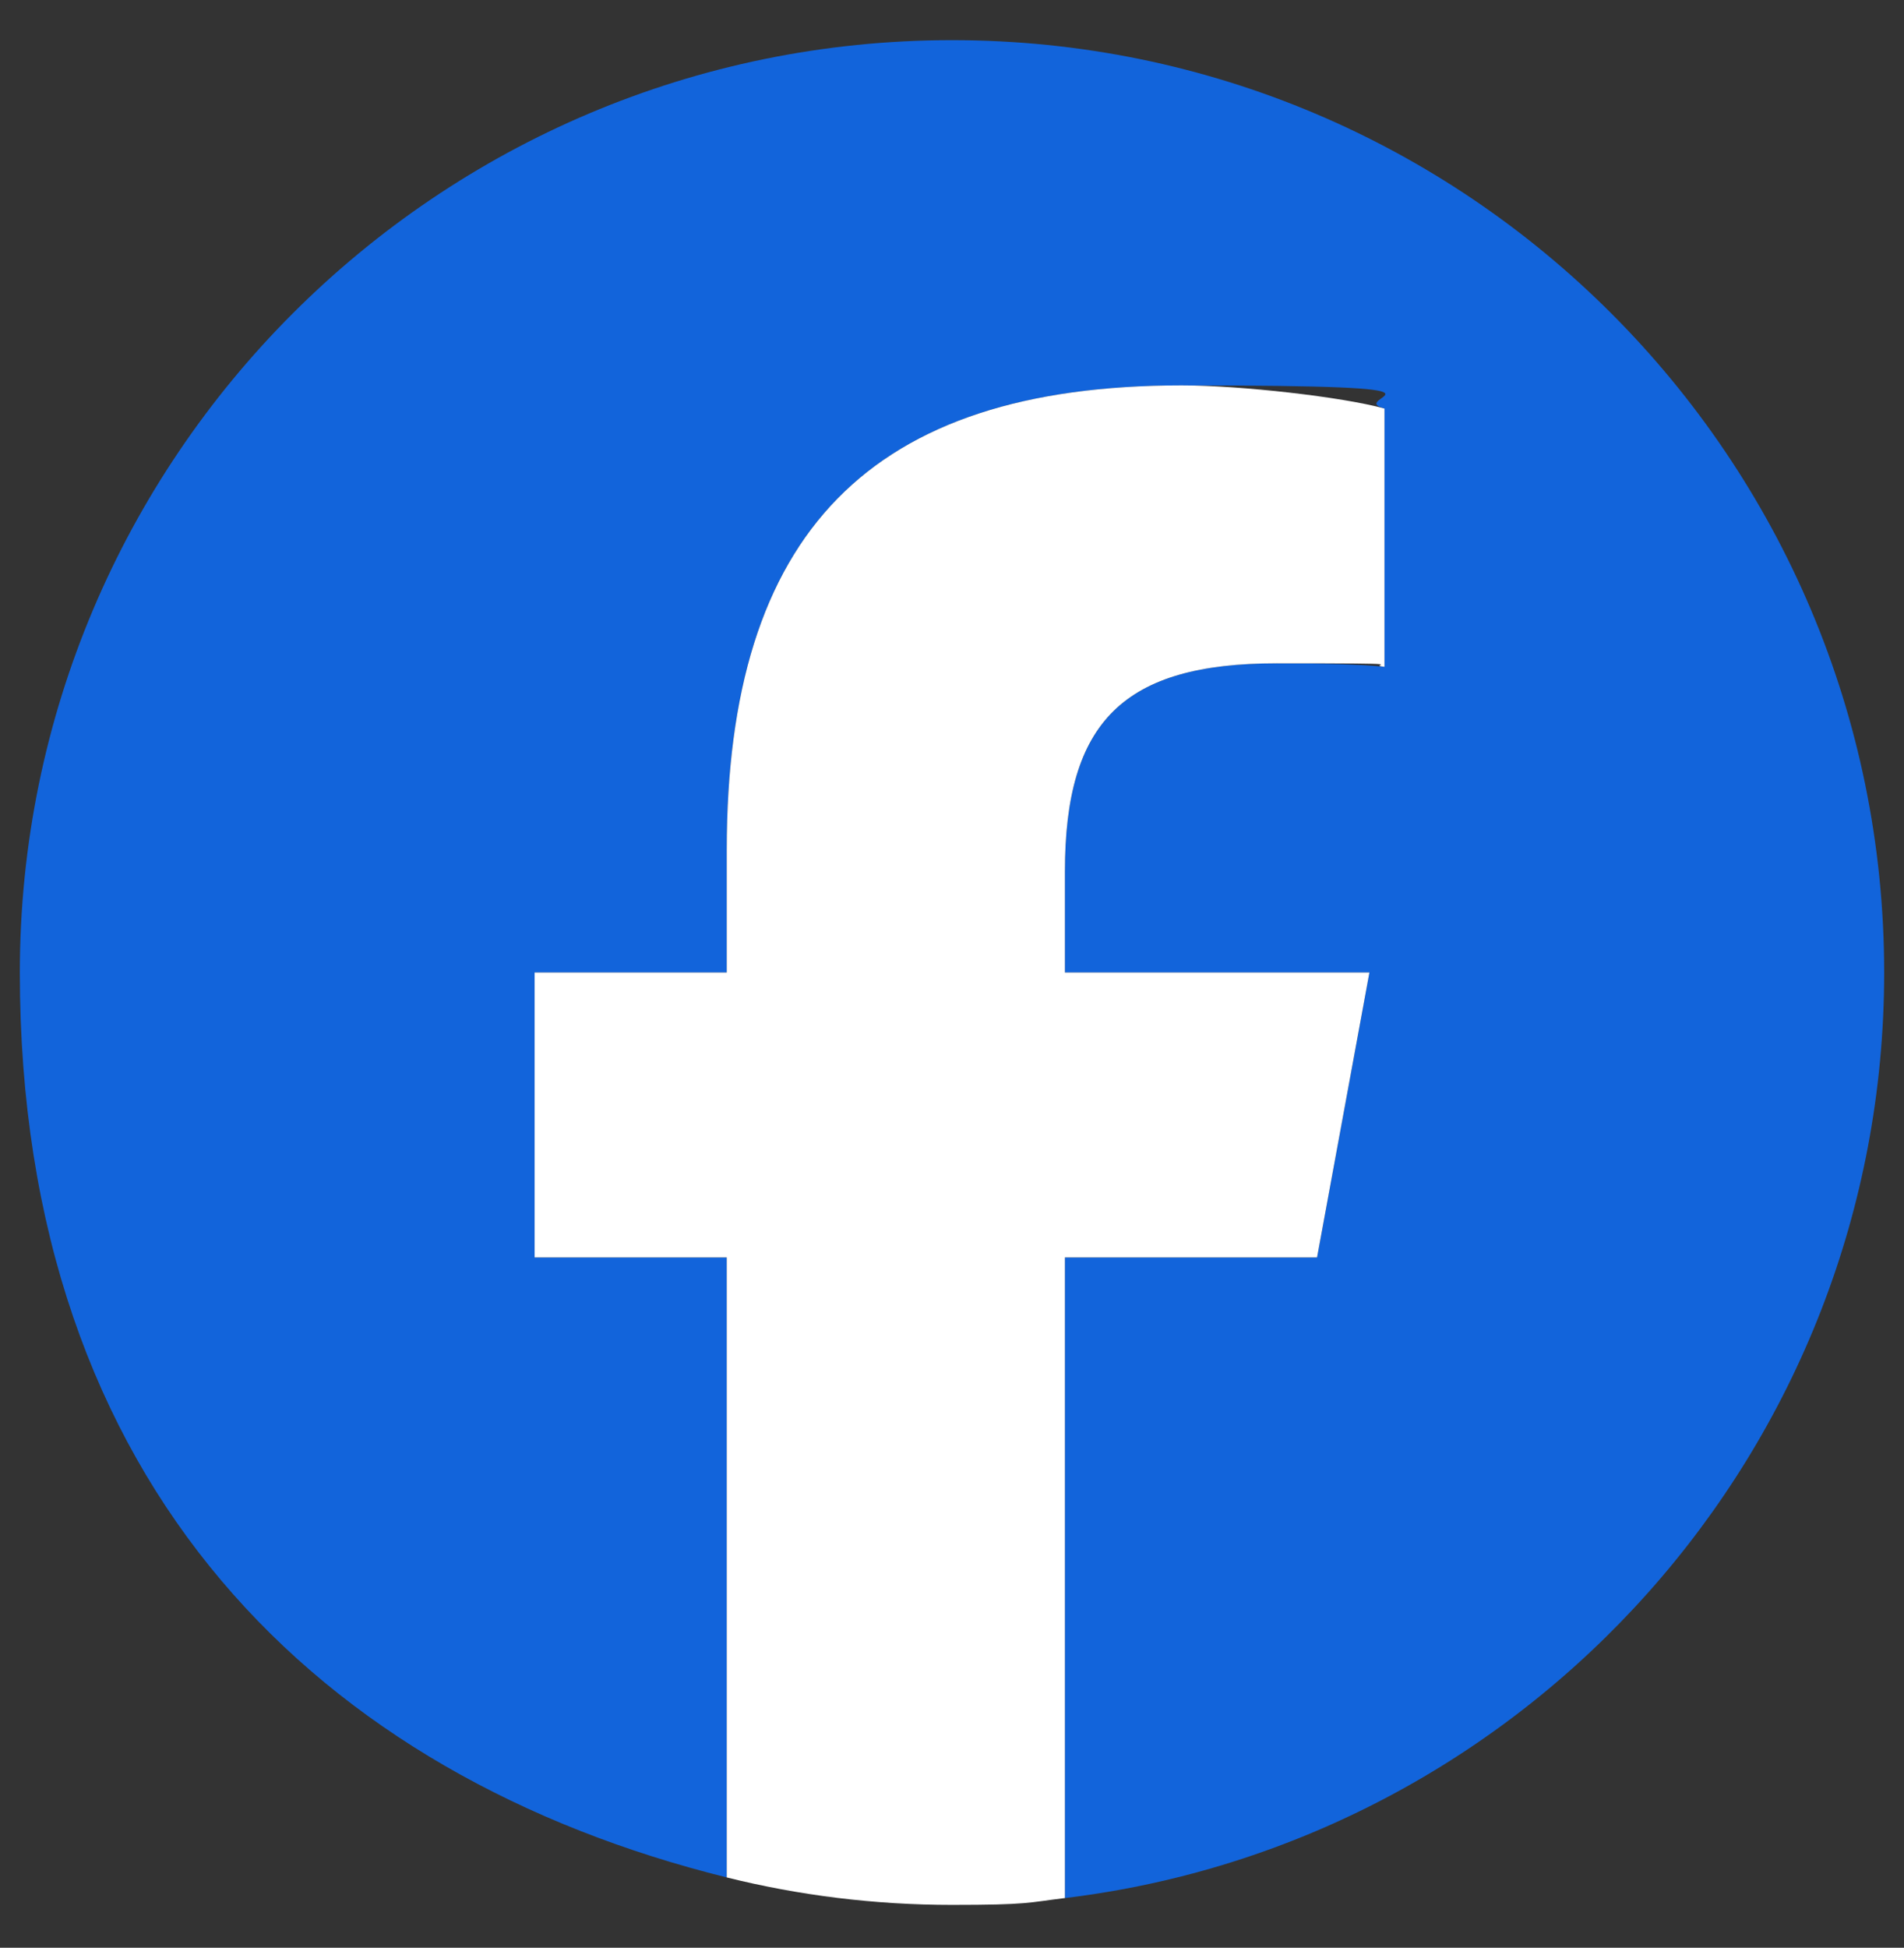 <?xml version="1.0" encoding="UTF-8"?>
<svg id="_レイヤー_1" xmlns="http://www.w3.org/2000/svg" version="1.1" viewBox="0 0 1199.9 1227.1">
  <rect x="0" y="0" width="1199.9" height="1227.1" fill="#333333" stroke="none"/>
  <!-- Generator: Adobe Illustrator 29.6.1, SVG Export Plug-In . SVG Version: 2.1.1 Build 9)  -->
  <defs>
    <style>
      .st0 {
        fill: #1264db;
      }

      .st1 {
        fill: #fff;
      }
    </style>
  </defs>
  <path id="Initiator" class="st0" d="M1187.4,612.7c0-324.4-263-587.4-587.4-587.4S12.5,288.3,12.5,612.7s189.7,506.6,445.5,570.1v-390.6h-121.1v-179.5h121.1v-77.3c0-199.9,90.5-292.6,286.8-292.6s101.4,7.3,127.7,14.6v162.7c-13.9-1.5-37.9-2.2-67.9-2.2-96.3,0-133.5,36.5-133.5,131.3v63.5h191.9l-33,179.5h-158.9v403.6c290.9-35.1,516.3-282.8,516.3-583.1Z"/>
  <path id="F" class="st1" d="M830,792.2l33-179.5h-191.9v-63.5c0-94.9,37.2-131.3,133.5-131.3s54,.7,67.9,2.2v-162.7c-26.3-7.3-90.5-14.6-127.7-14.6-196.3,0-286.8,92.7-286.8,292.6v77.3h-121.1v179.5h121.1v390.6c45.4,11.3,93,17.3,141.9,17.3s47.8-1.5,71.2-4.3v-403.6h158.9Z"/>
</svg>